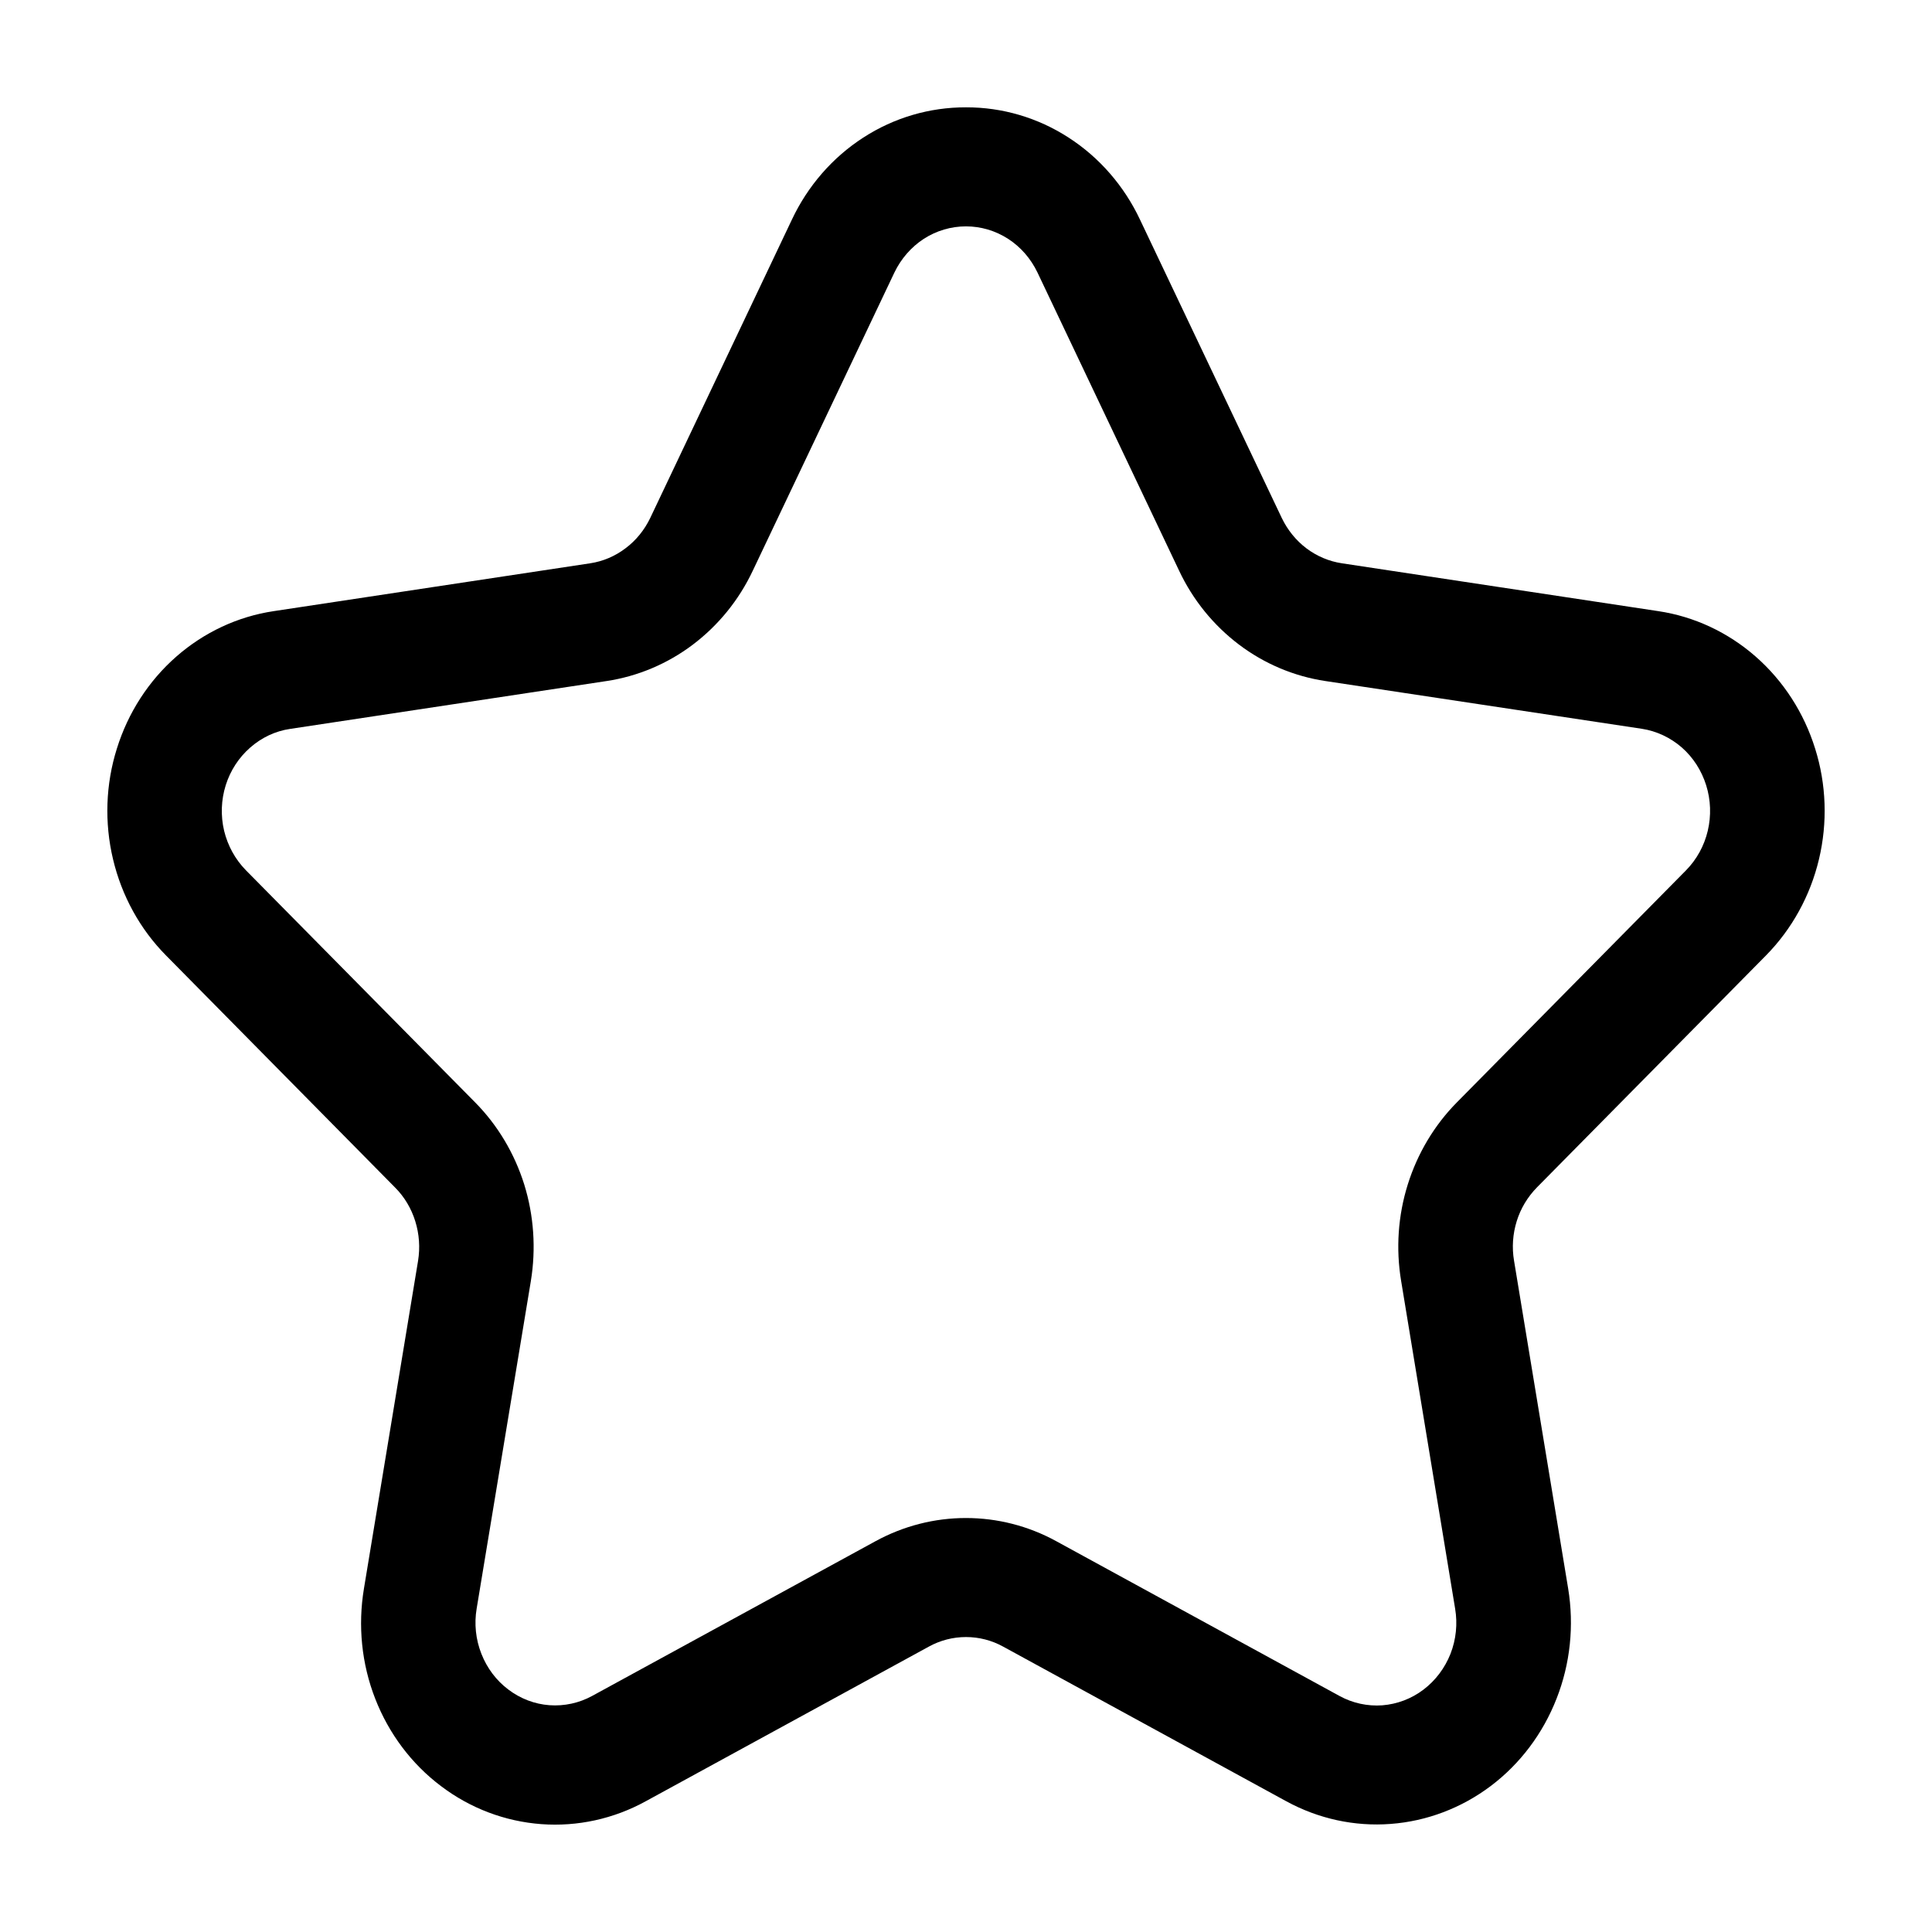 <svg width="18" height="18" viewBox="0 0 18 18" fill="none" xmlns="http://www.w3.org/2000/svg">
<path d="M9 1C8.662 0.999 8.33 1.096 8.043 1.282C7.756 1.467 7.525 1.733 7.377 2.048L6.058 4.826C6.004 4.938 5.926 5.035 5.828 5.108C5.731 5.182 5.618 5.23 5.499 5.248L2.549 5.694C2.215 5.744 1.901 5.891 1.643 6.117C1.385 6.343 1.193 6.64 1.089 6.974C0.984 7.307 0.972 7.665 1.053 8.005C1.134 8.346 1.304 8.656 1.546 8.901L3.681 11.064C3.768 11.151 3.832 11.259 3.869 11.378C3.906 11.497 3.915 11.623 3.895 11.747L3.391 14.799C3.333 15.146 3.369 15.502 3.496 15.827C3.623 16.153 3.835 16.435 4.109 16.641C4.382 16.848 4.706 16.97 5.043 16.995C5.38 17.02 5.718 16.946 6.016 16.782L8.654 15.341C8.761 15.282 8.88 15.252 9 15.252C9.12 15.252 9.239 15.282 9.346 15.341L11.984 16.782C12.283 16.945 12.62 17.019 12.957 16.993C13.293 16.968 13.617 16.845 13.89 16.639C14.163 16.433 14.375 16.151 14.502 15.826C14.63 15.501 14.667 15.145 14.61 14.799L14.106 11.746C14.085 11.623 14.094 11.496 14.131 11.377C14.168 11.258 14.233 11.151 14.319 11.063L16.454 8.901C16.695 8.656 16.866 8.346 16.947 8.005C17.028 7.665 17.016 7.307 16.911 6.974C16.807 6.64 16.615 6.343 16.357 6.117C16.099 5.891 15.785 5.744 15.451 5.694L12.502 5.248C12.382 5.23 12.269 5.182 12.172 5.109C12.074 5.035 11.996 4.938 11.942 4.826L10.622 2.048C10.474 1.733 10.243 1.467 9.956 1.282C9.669 1.096 9.337 0.999 9 1ZM10.985 5.316C11.114 5.59 11.306 5.826 11.544 6.006C11.781 6.185 12.057 6.301 12.348 6.345L15.297 6.79C15.434 6.811 15.563 6.872 15.669 6.964C15.775 7.057 15.853 7.179 15.896 7.316C15.939 7.453 15.944 7.6 15.911 7.74C15.878 7.88 15.808 8.007 15.709 8.108L13.574 10.27C13.364 10.482 13.207 10.745 13.116 11.035C13.025 11.325 13.004 11.633 13.054 11.934L13.557 14.987C13.581 15.129 13.566 15.275 13.514 15.408C13.461 15.542 13.374 15.657 13.262 15.742C13.15 15.827 13.017 15.877 12.879 15.888C12.741 15.898 12.602 15.868 12.48 15.801L9.841 14.359C9.582 14.217 9.293 14.143 8.999 14.143C8.706 14.143 8.417 14.217 8.157 14.359L5.518 15.8C5.396 15.867 5.257 15.897 5.119 15.887C4.981 15.877 4.848 15.826 4.736 15.741C4.624 15.657 4.537 15.541 4.485 15.408C4.432 15.274 4.417 15.128 4.441 14.986L4.946 11.934C4.995 11.634 4.974 11.325 4.884 11.035C4.793 10.745 4.636 10.482 4.426 10.27L2.291 8.108C2.192 8.007 2.122 7.88 2.088 7.74C2.055 7.6 2.06 7.453 2.103 7.316C2.146 7.179 2.225 7.058 2.331 6.965C2.437 6.872 2.565 6.811 2.703 6.791L5.652 6.345C5.942 6.301 6.218 6.185 6.455 6.006C6.693 5.826 6.885 5.59 7.014 5.316L8.333 2.539C8.395 2.41 8.49 2.301 8.607 2.225C8.725 2.149 8.861 2.109 9 2.109C9.138 2.109 9.274 2.149 9.392 2.225C9.51 2.301 9.604 2.41 9.666 2.539L10.985 5.316Z" fill="currentColor"/>
</svg>
